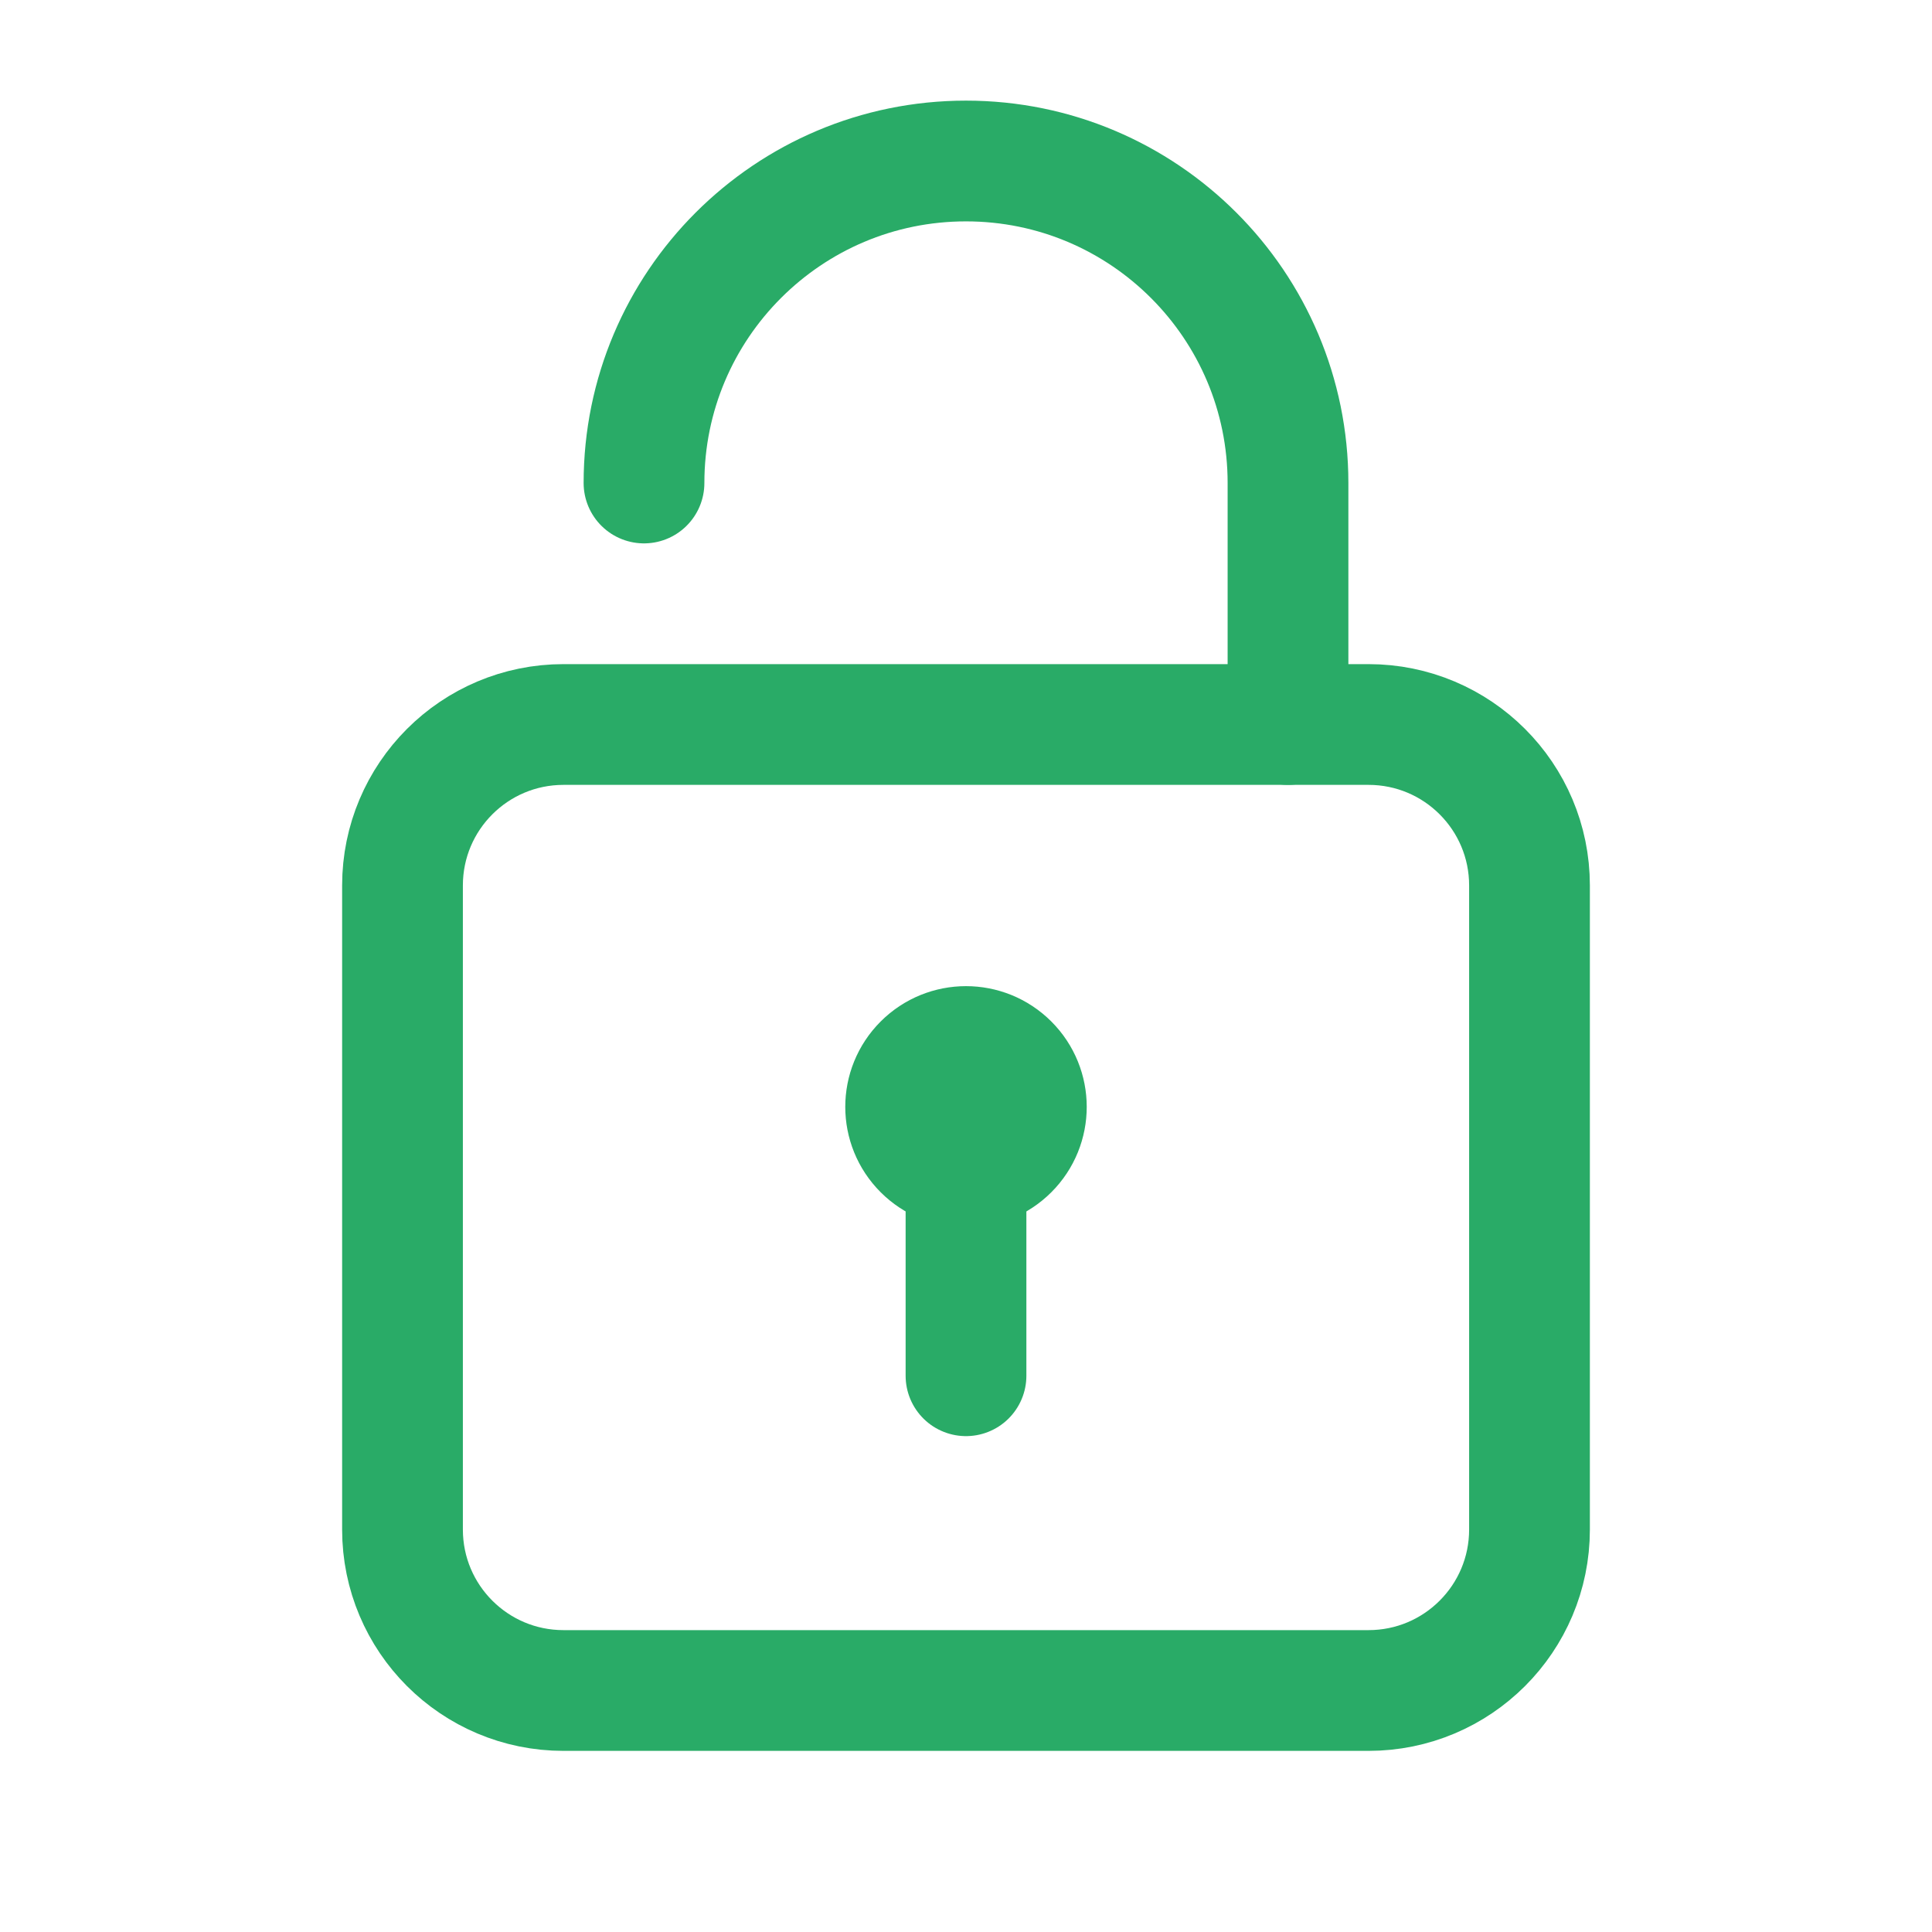 <svg width="24" height="24" viewBox="0 0 24 24" fill="none" xmlns="http://www.w3.org/2000/svg">
<path fill-rule="evenodd" clip-rule="evenodd" d="M17 21H7C5.895 21 5 20.105 5 19V11C5 9.895 5.895 9 7 9H17C18.105 9 19 9.895 19 11V19C19 20.105 18.105 21 17 21Z" stroke="#29AB67" stroke-width="1.5" stroke-linecap="round" stroke-linejoin="round"/>
<path d="M8 6C8 3.791 9.791 2 12 2C14.209 2 16 3.791 16 6V9" stroke="#29AB67" stroke-width="1.5" stroke-linecap="round" stroke-linejoin="round"/>
<path d="M12 17.09V14.5" stroke="#29AB67" stroke-width="1.5" stroke-linecap="round" stroke-linejoin="round"/>
<path d="M12.53 13.22C12.823 13.513 12.823 13.987 12.53 14.28C12.237 14.573 11.763 14.573 11.47 14.28C11.177 13.987 11.177 13.513 11.47 13.22C11.763 12.927 12.237 12.927 12.53 13.22" stroke="#29AB67" stroke-width="1.5" stroke-linecap="round" stroke-linejoin="round"/>
</svg>
